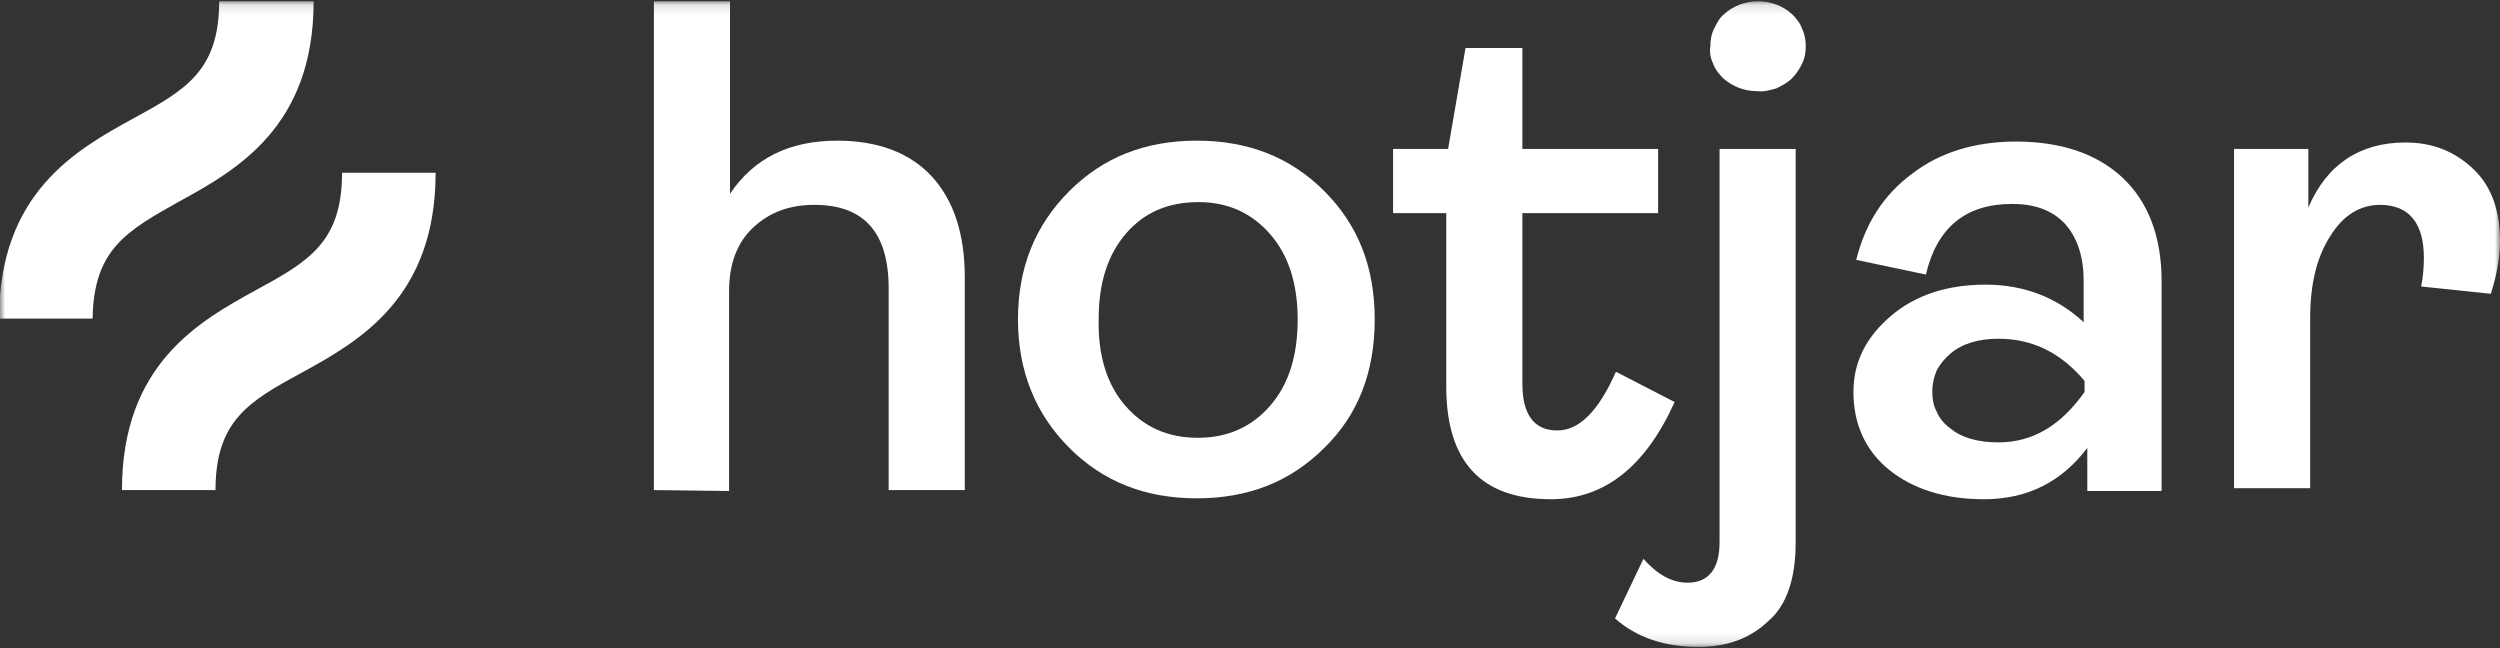 <svg width="243" height="63" viewBox="0 0 243 63" fill="none" xmlns="http://www.w3.org/2000/svg">
<rect x="0" y="0" width="243" height="63" fill="#333333" stroke="none"/>
<mask id="mask0_3117_2835" style="mask-type:luminance" maskUnits="userSpaceOnUse" x="0" y="0" width="243" height="63">
<path d="M243 0.122H0V62.878H243V0.122Z" fill="white"/>
</mask>
<g mask="url(#mask0_3117_2835)">
<path d="M63.558 47.635V0.122H70.956V18.842C73.274 15.365 76.751 13.672 81.386 13.672C85.308 13.672 88.428 14.83 90.567 17.148C92.707 19.466 93.777 22.764 93.777 26.954V47.635H86.378V28.023C86.378 22.586 83.971 19.912 79.157 19.912C76.751 19.912 74.79 20.625 73.185 22.14C71.669 23.566 70.867 25.617 70.867 28.291V47.724L63.558 47.635Z" fill="white"/>
<path d="M128.721 43.534C125.422 46.832 121.322 48.437 116.33 48.437C111.338 48.437 107.237 46.832 103.939 43.534C100.641 40.236 98.947 36.046 98.947 31.054C98.947 25.973 100.641 21.873 103.939 18.574C107.237 15.276 111.338 13.672 116.33 13.672C121.322 13.672 125.422 15.276 128.721 18.574C132.019 21.873 133.623 25.973 133.623 31.054C133.623 36.135 132.019 40.325 128.721 43.534ZM109.377 39.434C111.16 41.484 113.477 42.553 116.419 42.553C119.361 42.553 121.678 41.484 123.461 39.434C125.244 37.383 126.135 34.62 126.135 31.054C126.135 27.578 125.244 24.814 123.461 22.764C121.678 20.714 119.361 19.644 116.508 19.644C113.566 19.644 111.249 20.625 109.466 22.675C107.683 24.725 106.792 27.489 106.792 30.965C106.703 34.531 107.594 37.383 109.377 39.434Z" fill="white"/>
<path d="M150.739 48.526C143.964 48.526 140.576 44.871 140.576 37.562V20.714H135.406V14.474H140.755L142.448 4.668H147.975V14.474H161.168V20.714H147.975V37.294C147.975 40.325 149.134 41.84 151.363 41.84C153.502 41.84 155.374 39.968 157.068 36.135L162.773 39.077C159.92 45.406 155.909 48.526 150.739 48.526Z" fill="white"/>
<path d="M165.09 62.878C161.792 62.878 159.118 61.986 156.979 60.114L159.742 54.32C161.079 55.836 162.505 56.638 164.021 56.638C166.071 56.638 167.141 55.301 167.141 52.716V14.474H174.539V52.716C174.539 56.281 173.648 58.866 171.865 60.382C170.082 62.075 167.854 62.878 165.09 62.878ZM170.795 8.858C169.547 8.858 168.389 8.412 167.497 7.61C167.052 7.164 166.695 6.719 166.517 6.184C166.249 5.649 166.16 5.025 166.249 4.49C166.249 3.866 166.338 3.331 166.606 2.796C166.873 2.261 167.141 1.727 167.586 1.37C168.478 0.568 169.637 0.122 170.885 0.122C172.133 0.122 173.291 0.568 174.183 1.37C174.629 1.816 174.985 2.261 175.163 2.796C175.431 3.331 175.52 3.955 175.52 4.49C175.52 5.114 175.431 5.649 175.163 6.184C174.896 6.719 174.629 7.164 174.183 7.61C173.737 8.056 173.202 8.323 172.667 8.591C172.043 8.769 171.419 8.947 170.795 8.858Z" fill="white"/>
<path d="M192.813 48.526C189.069 48.526 185.949 47.545 183.632 45.673C181.314 43.801 180.155 41.216 180.155 38.096C180.155 35.155 181.403 32.748 183.81 30.698C186.217 28.647 189.337 27.667 192.992 27.667C196.736 27.667 199.945 28.915 202.53 31.322V27.31C202.53 24.903 201.906 23.121 200.747 21.784C199.499 20.446 197.805 19.822 195.577 19.822C191.031 19.822 188.267 22.14 187.197 26.686L180.423 25.26C181.314 21.694 183.097 18.931 185.86 16.881C188.535 14.83 191.922 13.761 195.933 13.761C200.301 13.761 203.778 14.92 206.274 17.237C208.77 19.555 210.107 22.942 210.107 27.31V47.724H202.886V43.534C200.39 46.832 197.092 48.526 192.813 48.526ZM194.24 42.999C197.538 42.999 200.301 41.395 202.619 38.096V37.027C200.301 34.263 197.538 32.926 194.24 32.926C192.368 32.926 190.763 33.372 189.604 34.352C189.069 34.798 188.624 35.333 188.267 35.957C188 36.581 187.821 37.294 187.821 38.007C187.821 38.72 187.911 39.434 188.267 40.057C188.535 40.681 188.98 41.216 189.604 41.662C190.674 42.553 192.279 42.999 194.24 42.999Z" fill="white"/>
<path d="M217.149 47.635V14.474H224.369V20.179C226.152 15.989 229.361 13.85 233.818 13.85C236.493 13.85 238.632 14.741 240.415 16.435C242.198 18.129 243 20.535 243 23.388C243 25.171 242.643 26.864 242.109 28.558L235.334 27.845C235.512 26.954 235.601 26.062 235.601 25.082C235.601 21.694 234.175 19.912 231.322 19.912C229.45 19.912 227.757 20.892 226.509 22.942C225.172 24.993 224.548 27.667 224.548 30.965V47.456H217.149V47.635Z" fill="white"/>
<path d="M17.471 19.555C22.998 16.524 30.486 12.335 30.486 0.122H21.305C21.305 6.897 18.006 8.769 12.925 11.532C7.399 14.563 -0.089 18.753 -0.089 30.965H9.003C9.092 24.19 12.39 22.407 17.471 19.555Z" fill="white"/>
<path d="M33.249 16.791C33.249 23.566 29.951 25.438 24.87 28.202C19.343 31.232 11.855 35.422 11.855 47.635H20.948C20.948 40.86 24.246 38.988 29.327 36.224C34.854 33.194 42.342 29.004 42.342 16.791H33.249Z" fill="white"/>
</g>
</svg>
